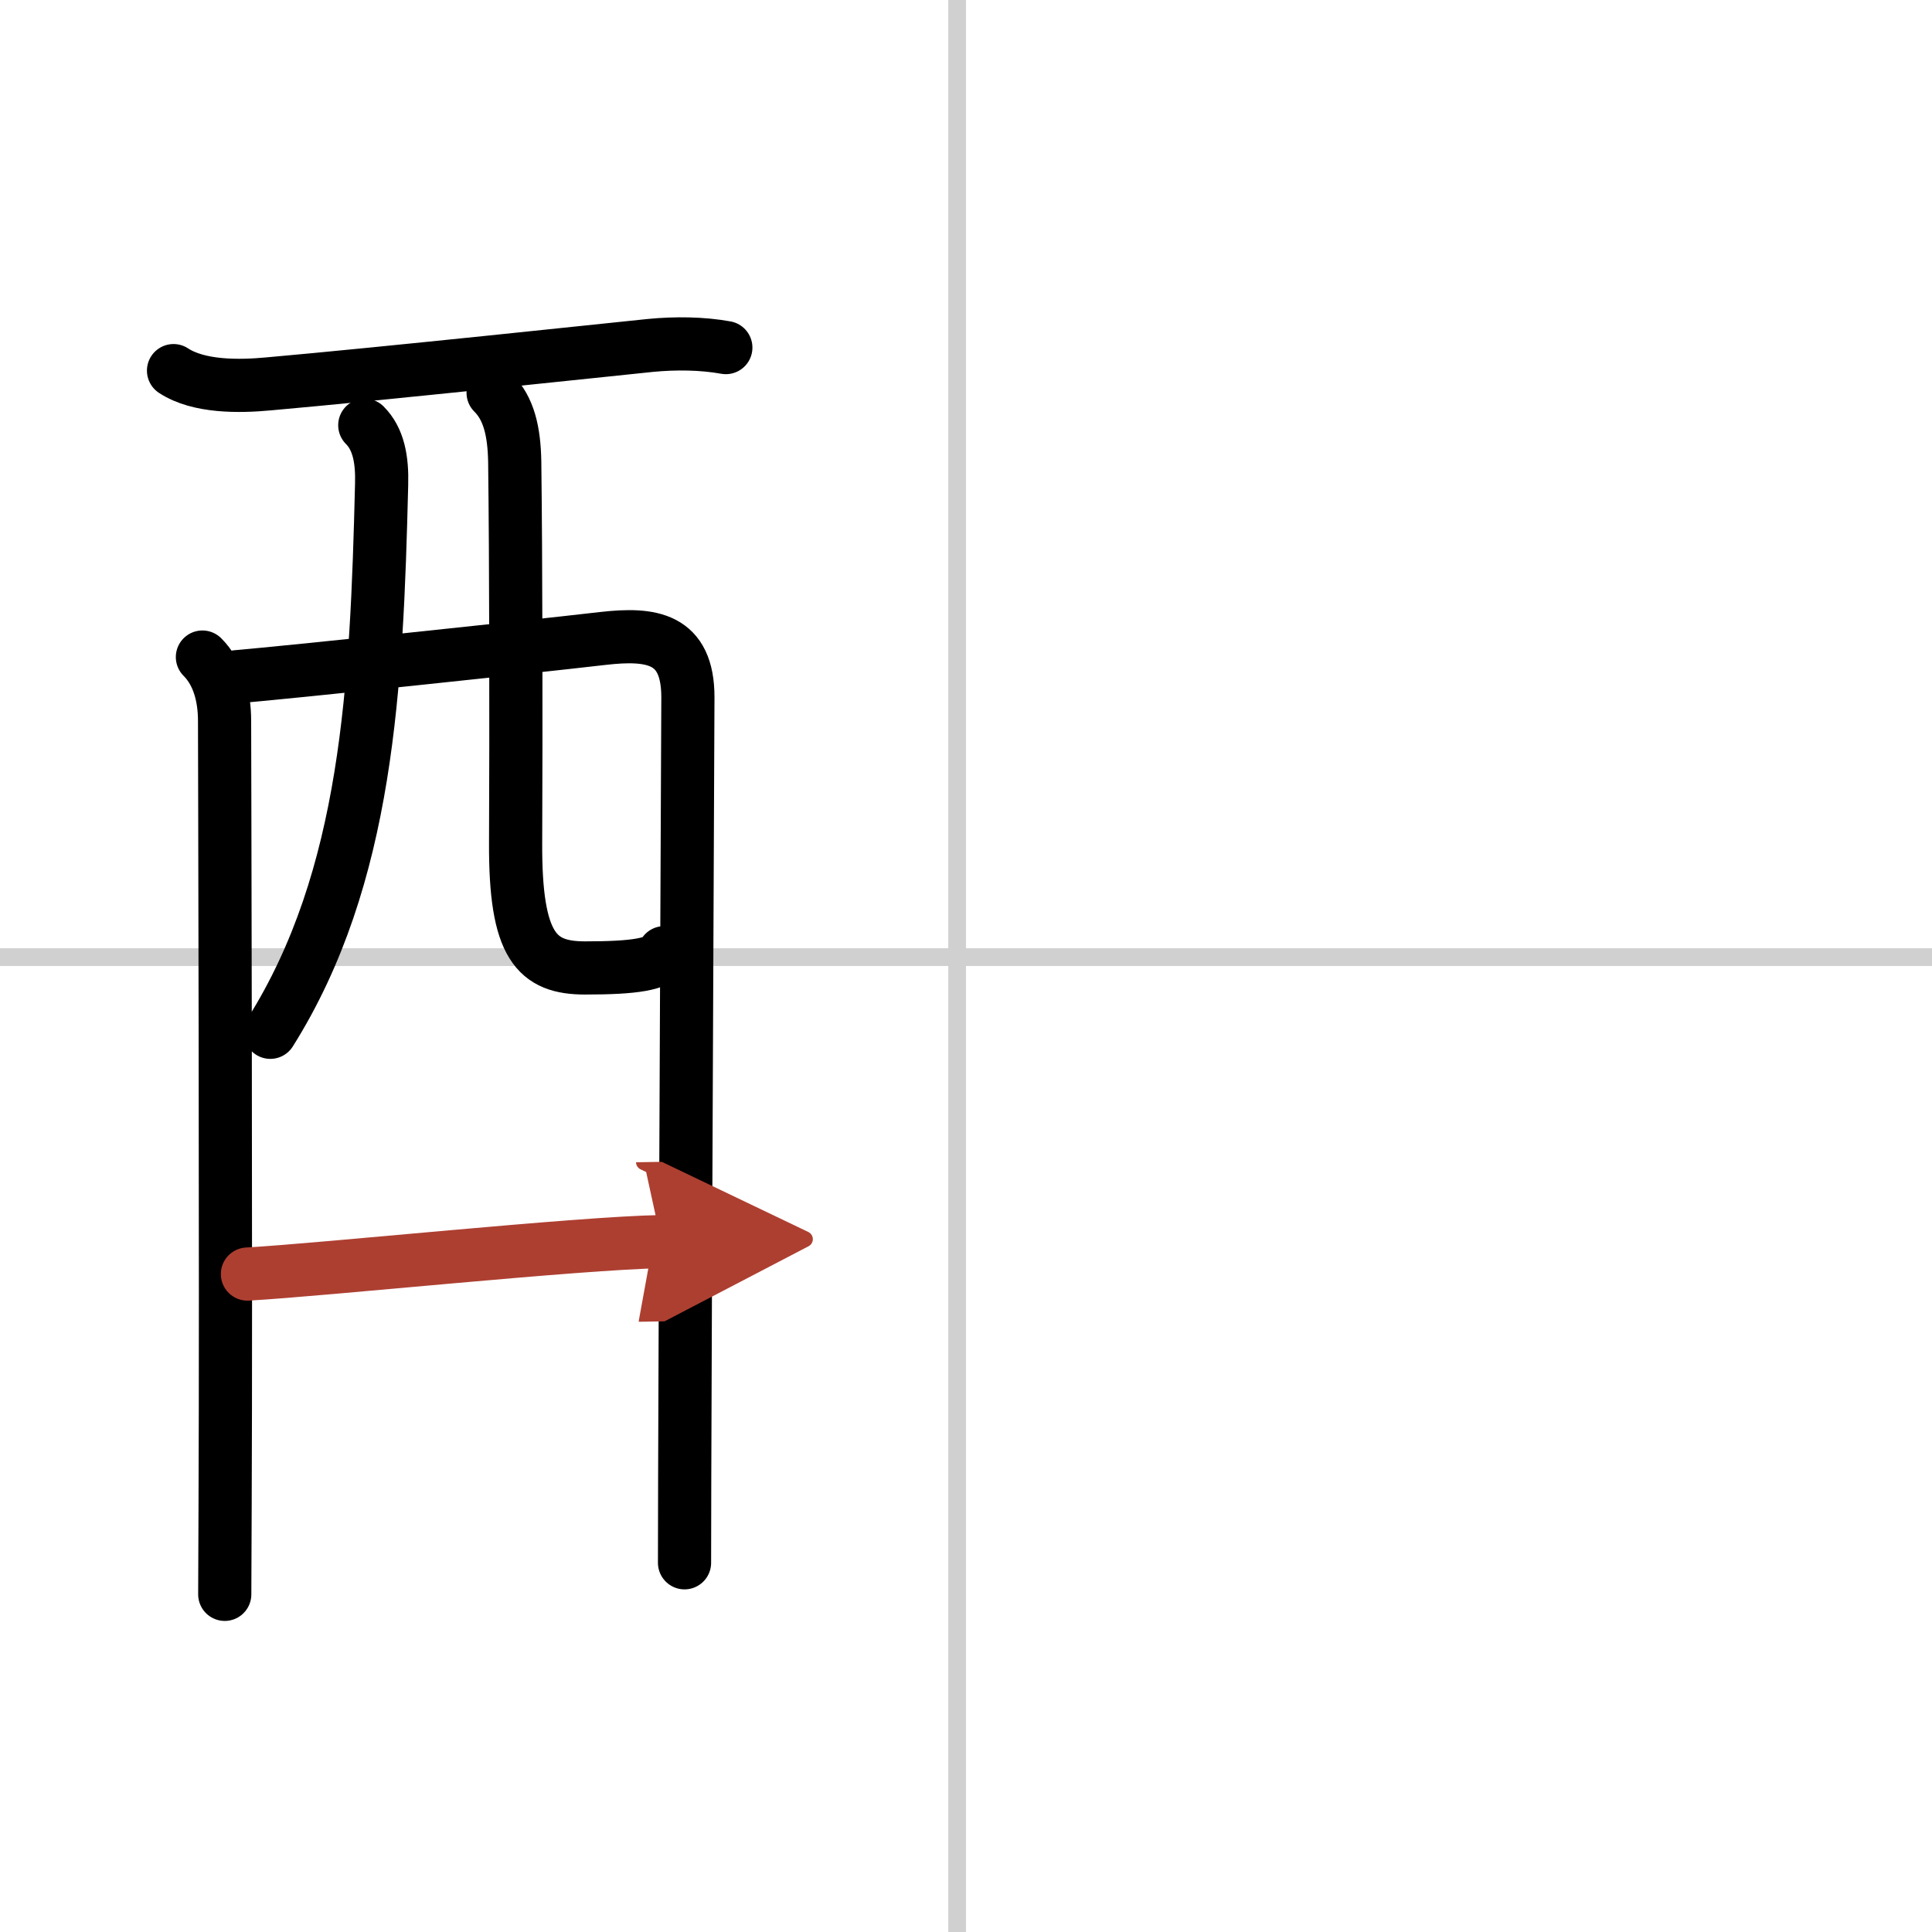 <svg width="400" height="400" viewBox="0 0 109 109" xmlns="http://www.w3.org/2000/svg"><defs><marker id="a" markerWidth="4" orient="auto" refX="1" refY="5" viewBox="0 0 10 10"><polyline points="0 0 10 5 0 10 1 5" fill="#ad3f31" stroke="#ad3f31"/></marker></defs><g fill="none" stroke="#000" stroke-linecap="round" stroke-linejoin="round" stroke-width="3"><rect width="100%" height="100%" fill="#fff" stroke="#fff"/><line x1="54" x2="54" y2="109" stroke="#d0d0d0" stroke-width="1"/><line x2="109" y1="54" y2="54" stroke="#d0d0d0" stroke-width="1"/><path d="m9.79 20.91c1.43 0.94 3.72 0.9 5.34 0.75 6.55-0.58 19.2-1.93 21.55-2.17 1.43-0.14 2.95-0.12 4.27 0.12"/><path d="m11.42 37.07c0.88 0.88 1.25 2.18 1.25 3.61 0 0.71 0.09 31.78 0.03 44.32-0.01 2.99-0.02 4.87-0.02 4.95"/><path d="m13.35 38.18c3.01-0.26 15.83-1.6 20.67-2.16 2.72-0.31 4.79-0.05 4.79 3.32 0 1.21-0.14 30.12-0.18 43.91 0 2.01-0.01 3.7-0.01 4.92"/><path d="m20.58 23.99c0.78 0.78 0.99 1.94 0.95 3.34-0.28 11.41-0.78 22.16-6.28 30.91"/><path d="m27.82 22.16c0.89 0.88 1.19 2.18 1.22 3.9 0.07 5.47 0.08 14.73 0.05 21.48-0.03 5.86 1.19 7.07 3.92 7.07 2.75 0 4.2-0.2 4.46-0.86"/><path d="m13.96 71.88c4.41-0.25 18.66-1.75 23.35-1.83" marker-end="url(#a)" stroke="#ad3f31"/></g></svg>
